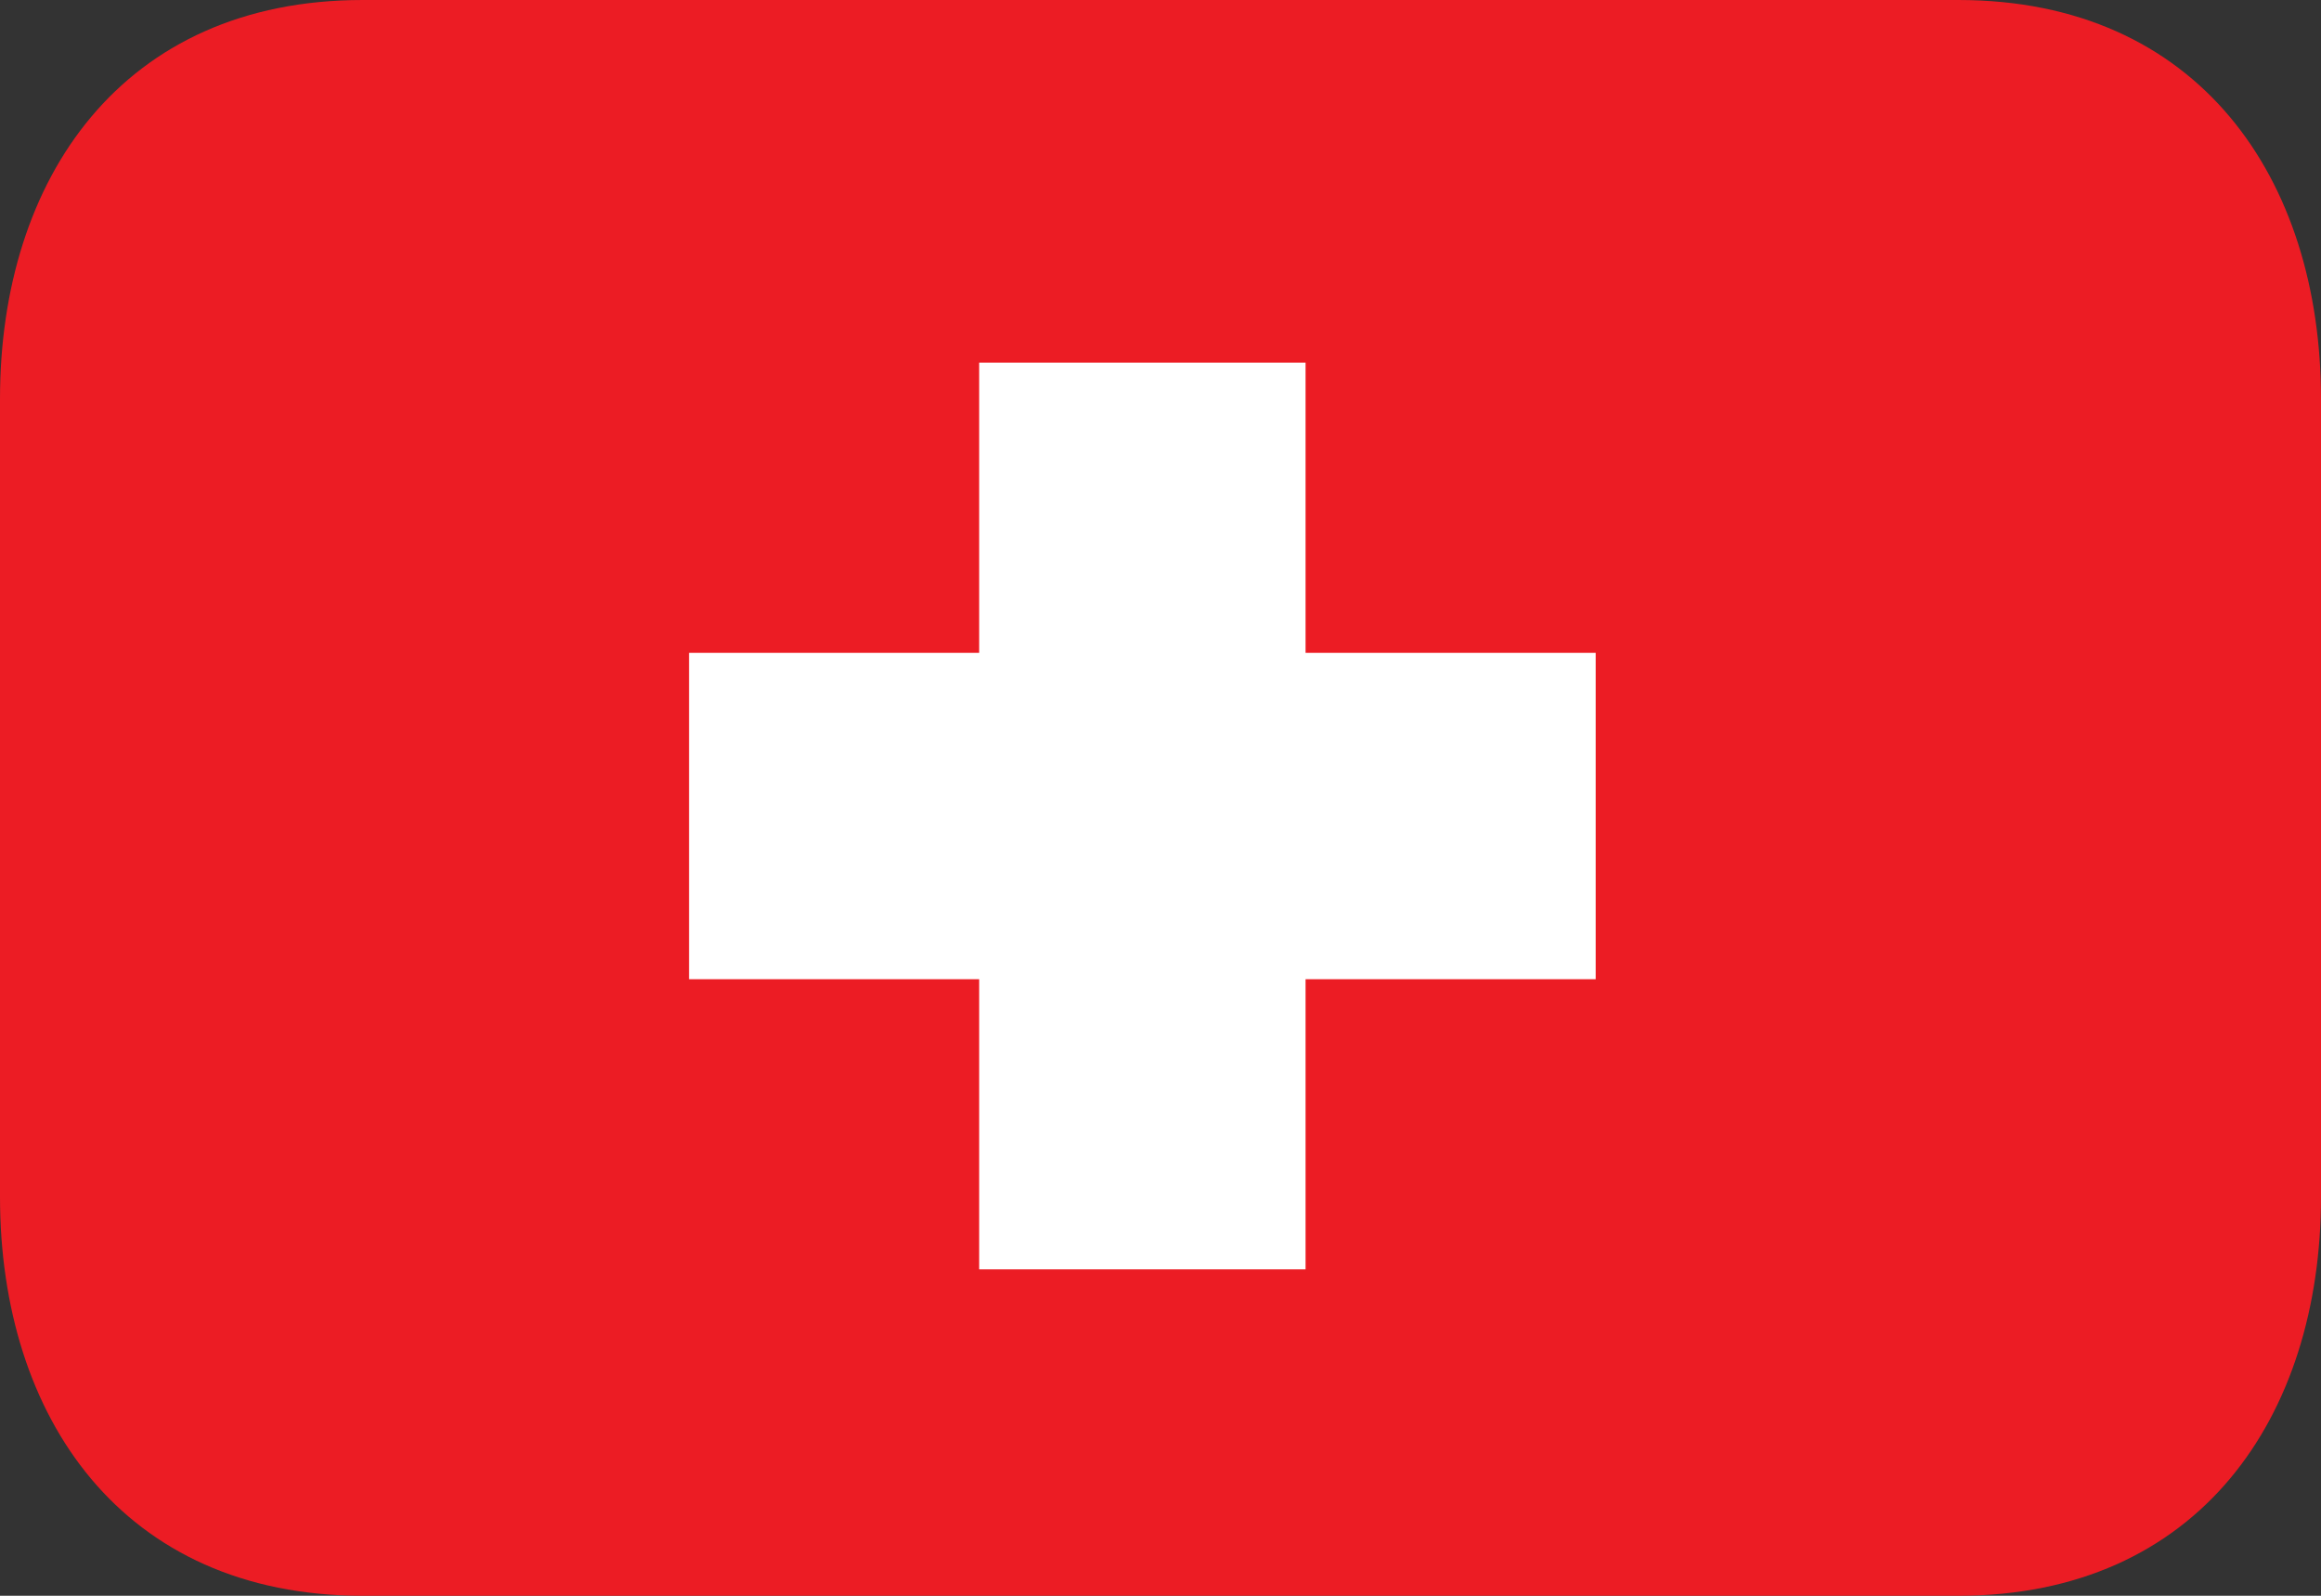 <?xml version="1.0" encoding="UTF-8"?> <svg xmlns="http://www.w3.org/2000/svg" width="64" height="44" viewBox="0 0 64 44" fill="none"><rect x="0" y="0" width="64" height="44" fill="#333333" stroke="none"/><path d="M10 0C3.373 0 0 4.925 0 11V33C0 39.075 3.373 44 10 44H54C60.627 44 64 39.075 64 33V11C64 4.925 60.627 0 54 0" fill="#EC1C24"></path><path d="M19 27H27V35H36V27H44V18H36V10H27V18H19V27Z" fill="white"></path></svg> 